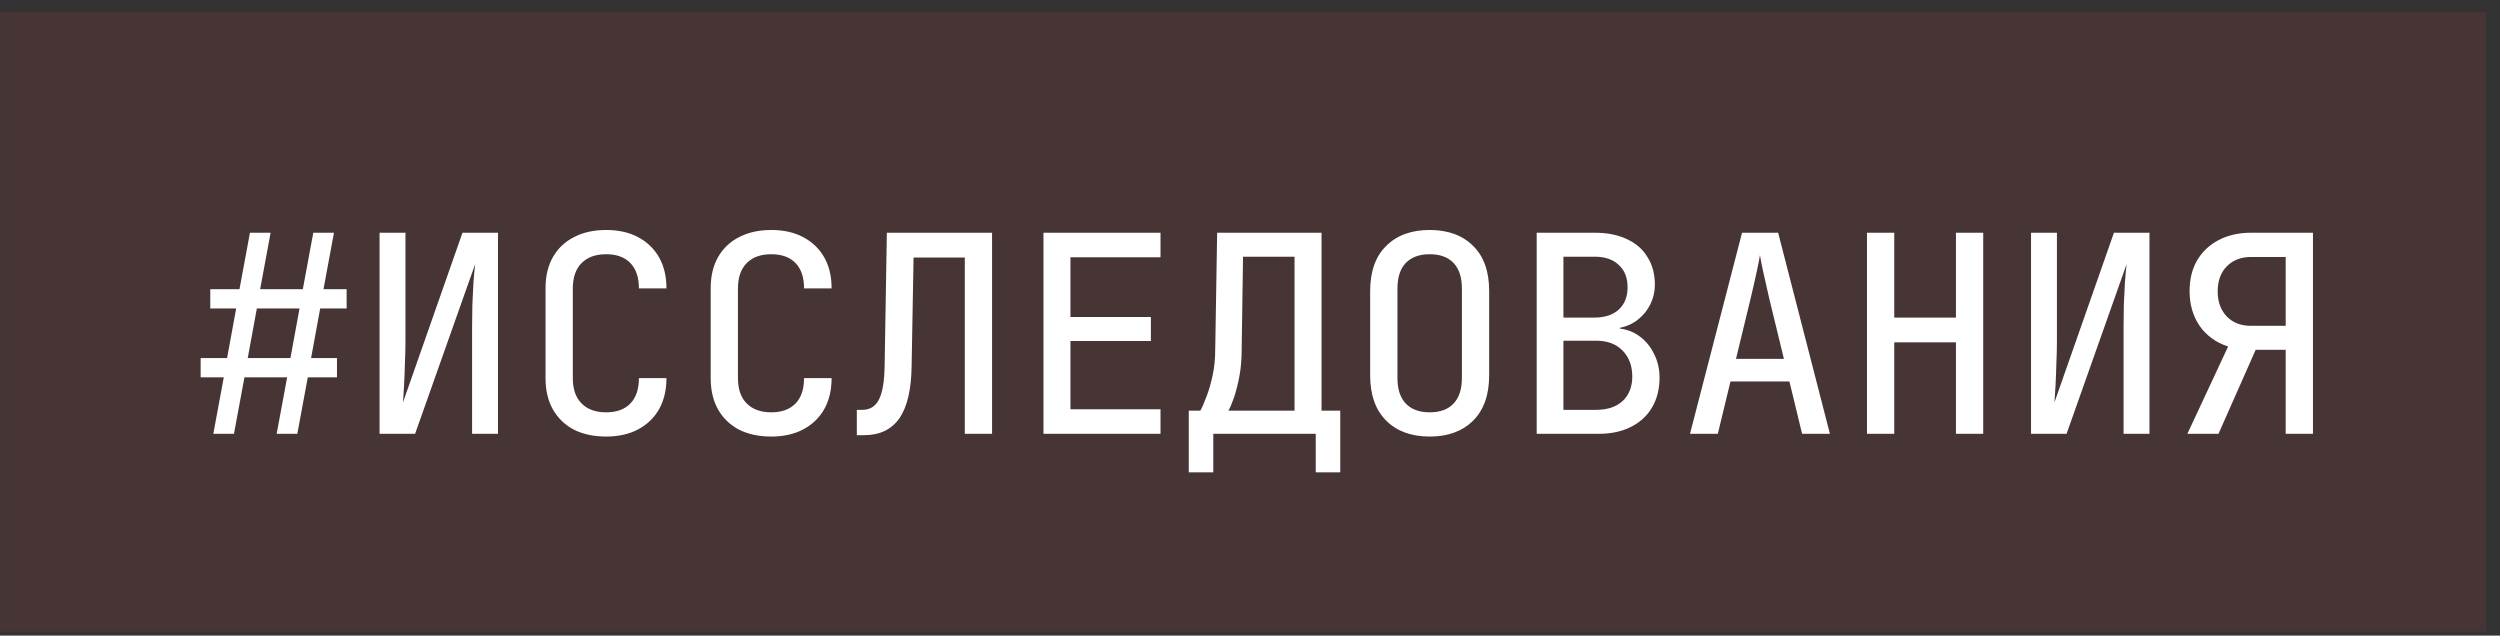 <?xml version="1.0" encoding="UTF-8"?> <svg xmlns="http://www.w3.org/2000/svg" width="177" height="45" viewBox="0 0 177 45" fill="none"><rect x="0" y="0" width="177" height="45" fill="#333333" stroke="none"/><rect opacity="0.1" x="0.023" y="0.857" width="175.988" height="43.857" fill="#FE4A50"></rect><path d="M15.103 30.713L15.844 26.716H14.206V25.351H16.078L16.721 21.841H14.888V20.476H16.955L17.696 16.478H19.159L18.418 20.476H21.44L22.181 16.478H23.644L22.903 20.476H24.541V21.841H22.669L22.025 25.351H23.858V26.716H21.791L21.05 30.713H19.588L20.329 26.716H17.306L16.565 30.713H15.103ZM17.54 25.351H20.563L21.206 21.841H18.184L17.54 25.351ZM26.873 30.713V16.478H28.706V24.2C28.706 24.668 28.693 25.175 28.667 25.721C28.654 26.254 28.635 26.768 28.609 27.262C28.583 27.743 28.557 28.152 28.531 28.49L32.743 16.478H35.258V30.713H33.425V23.05C33.425 22.569 33.432 22.062 33.445 21.529C33.471 20.983 33.497 20.463 33.523 19.969C33.562 19.462 33.601 19.039 33.64 18.701L29.389 30.713H26.873ZM42.914 30.908C42.043 30.908 41.283 30.746 40.633 30.421C39.996 30.083 39.502 29.608 39.151 28.997C38.8 28.373 38.624 27.632 38.624 26.774V20.417C38.624 19.546 38.8 18.805 39.151 18.194C39.502 17.583 39.996 17.115 40.633 16.79C41.283 16.452 42.043 16.283 42.914 16.283C43.785 16.283 44.539 16.452 45.176 16.79C45.813 17.128 46.307 17.603 46.658 18.214C47.009 18.825 47.185 19.559 47.185 20.417H45.235C45.235 19.637 45.033 19.039 44.63 18.623C44.227 18.207 43.655 17.999 42.914 17.999C42.173 17.999 41.595 18.207 41.179 18.623C40.763 19.039 40.555 19.637 40.555 20.417V26.774C40.555 27.554 40.763 28.152 41.179 28.568C41.595 28.984 42.173 29.192 42.914 29.192C43.655 29.192 44.227 28.984 44.63 28.568C45.033 28.152 45.235 27.554 45.235 26.774H47.185C47.185 27.619 47.009 28.354 46.658 28.978C46.307 29.589 45.813 30.063 45.176 30.401C44.539 30.739 43.785 30.908 42.914 30.908ZM54.607 30.908C53.736 30.908 52.975 30.746 52.325 30.421C51.688 30.083 51.194 29.608 50.843 28.997C50.492 28.373 50.317 27.632 50.317 26.774V20.417C50.317 19.546 50.492 18.805 50.843 18.194C51.194 17.583 51.688 17.115 52.325 16.79C52.975 16.452 53.736 16.283 54.607 16.283C55.478 16.283 56.232 16.452 56.869 16.79C57.506 17.128 58 17.603 58.351 18.214C58.702 18.825 58.877 19.559 58.877 20.417H56.927C56.927 19.637 56.726 19.039 56.323 18.623C55.92 18.207 55.348 17.999 54.607 17.999C53.866 17.999 53.287 18.207 52.871 18.623C52.455 19.039 52.247 19.637 52.247 20.417V26.774C52.247 27.554 52.455 28.152 52.871 28.568C53.287 28.984 53.866 29.192 54.607 29.192C55.348 29.192 55.92 28.984 56.323 28.568C56.726 28.152 56.927 27.554 56.927 26.774H58.877C58.877 27.619 58.702 28.354 58.351 28.978C58 29.589 57.506 30.063 56.869 30.401C56.232 30.739 55.478 30.908 54.607 30.908ZM60.663 30.811V29.017H61.053C61.587 29.017 61.977 28.776 62.224 28.295C62.483 27.801 62.62 26.982 62.633 25.838L62.789 16.478H70.238V30.713H68.308V18.233H64.68L64.544 25.838C64.531 27.528 64.245 28.783 63.686 29.602C63.127 30.408 62.288 30.811 61.17 30.811H60.663ZM73.877 30.713V16.478H82.164V18.214H75.788V22.445H81.482V24.142H75.788V28.978H82.164V30.713H73.877ZM84.165 33.443V29.075H84.984C85.127 28.815 85.277 28.471 85.433 28.042C85.602 27.6 85.745 27.099 85.862 26.54C85.979 25.981 86.037 25.396 86.037 24.785L86.174 16.478H93.564V29.075H94.89V33.443H93.155V30.713H85.901V33.443H84.165ZM86.973 29.075H91.653V18.175H88.007L87.909 24.785C87.909 25.435 87.857 26.046 87.753 26.618C87.649 27.177 87.526 27.671 87.383 28.1C87.24 28.516 87.103 28.841 86.973 29.075ZM101.22 30.908C99.92 30.908 98.893 30.531 98.139 29.777C97.385 29.023 97.008 27.957 97.008 26.579V20.612C97.008 19.221 97.385 18.155 98.139 17.414C98.893 16.66 99.92 16.283 101.22 16.283C102.52 16.283 103.547 16.66 104.301 17.414C105.055 18.155 105.432 19.215 105.432 20.593V26.579C105.432 27.957 105.055 29.023 104.301 29.777C103.547 30.531 102.52 30.908 101.22 30.908ZM101.22 29.192C101.961 29.192 102.527 28.984 102.917 28.568C103.307 28.152 103.502 27.554 103.502 26.774V20.417C103.502 19.637 103.307 19.039 102.917 18.623C102.527 18.207 101.961 17.999 101.22 17.999C100.492 17.999 99.927 18.207 99.524 18.623C99.134 19.039 98.939 19.637 98.939 20.417V26.774C98.939 27.554 99.134 28.152 99.524 28.568C99.927 28.984 100.492 29.192 101.22 29.192ZM108.798 30.713V16.478H112.913C113.797 16.478 114.551 16.628 115.175 16.927C115.812 17.213 116.299 17.635 116.637 18.194C116.988 18.74 117.164 19.397 117.164 20.164C117.164 20.645 117.06 21.1 116.852 21.529C116.644 21.958 116.351 22.322 115.974 22.621C115.597 22.92 115.168 23.115 114.687 23.206V23.264C115.233 23.329 115.714 23.524 116.13 23.849C116.559 24.174 116.891 24.59 117.125 25.097C117.372 25.591 117.495 26.137 117.495 26.735C117.495 27.541 117.32 28.243 116.969 28.841C116.618 29.439 116.117 29.901 115.467 30.226C114.83 30.551 114.07 30.713 113.186 30.713H108.798ZM110.69 29.017H113.01C113.803 29.017 114.427 28.809 114.882 28.393C115.337 27.964 115.565 27.385 115.565 26.657C115.565 25.903 115.337 25.292 114.882 24.824C114.427 24.356 113.803 24.122 113.01 24.122H110.69V29.017ZM110.69 22.484H112.893C113.621 22.484 114.193 22.296 114.609 21.919C115.025 21.529 115.233 21.002 115.233 20.339C115.233 19.663 115.025 19.137 114.609 18.76C114.206 18.37 113.641 18.175 112.913 18.175H110.69V22.484ZM119.652 30.713L123.337 16.478H125.892L129.558 30.713H127.588L126.691 27.008H122.518L121.621 30.713H119.652ZM122.908 25.409H126.301L125.268 21.158C125.086 20.378 124.936 19.715 124.819 19.169C124.702 18.623 124.631 18.253 124.605 18.058C124.579 18.253 124.507 18.623 124.39 19.169C124.273 19.715 124.124 20.372 123.942 21.139L122.908 25.409ZM132.183 30.713V16.478H134.113V22.484H138.481V16.478H140.412V30.713H138.481V24.239H134.113V30.713H132.183ZM143.797 30.713V16.478H145.63V24.2C145.63 24.668 145.617 25.175 145.591 25.721C145.578 26.254 145.559 26.768 145.533 27.262C145.507 27.743 145.481 28.152 145.455 28.49L149.667 16.478H152.182V30.713H150.349V23.05C150.349 22.569 150.356 22.062 150.369 21.529C150.395 20.983 150.421 20.463 150.447 19.969C150.486 19.462 150.525 19.039 150.564 18.701L146.313 30.713H143.797ZM154.866 30.713L157.752 24.532C156.907 24.259 156.237 23.778 155.743 23.089C155.262 22.387 155.022 21.561 155.022 20.612C155.022 19.78 155.197 19.059 155.548 18.448C155.912 17.824 156.419 17.343 157.069 17.005C157.732 16.654 158.499 16.478 159.37 16.478H163.758V30.713H161.827V24.766H159.702L157.069 30.713H154.866ZM159.37 23.069H161.827V18.194H159.37C158.668 18.194 158.096 18.415 157.654 18.857C157.225 19.299 157.011 19.891 157.011 20.632C157.011 21.36 157.225 21.951 157.654 22.406C158.083 22.848 158.655 23.069 159.37 23.069Z" fill="white"></path></svg> 